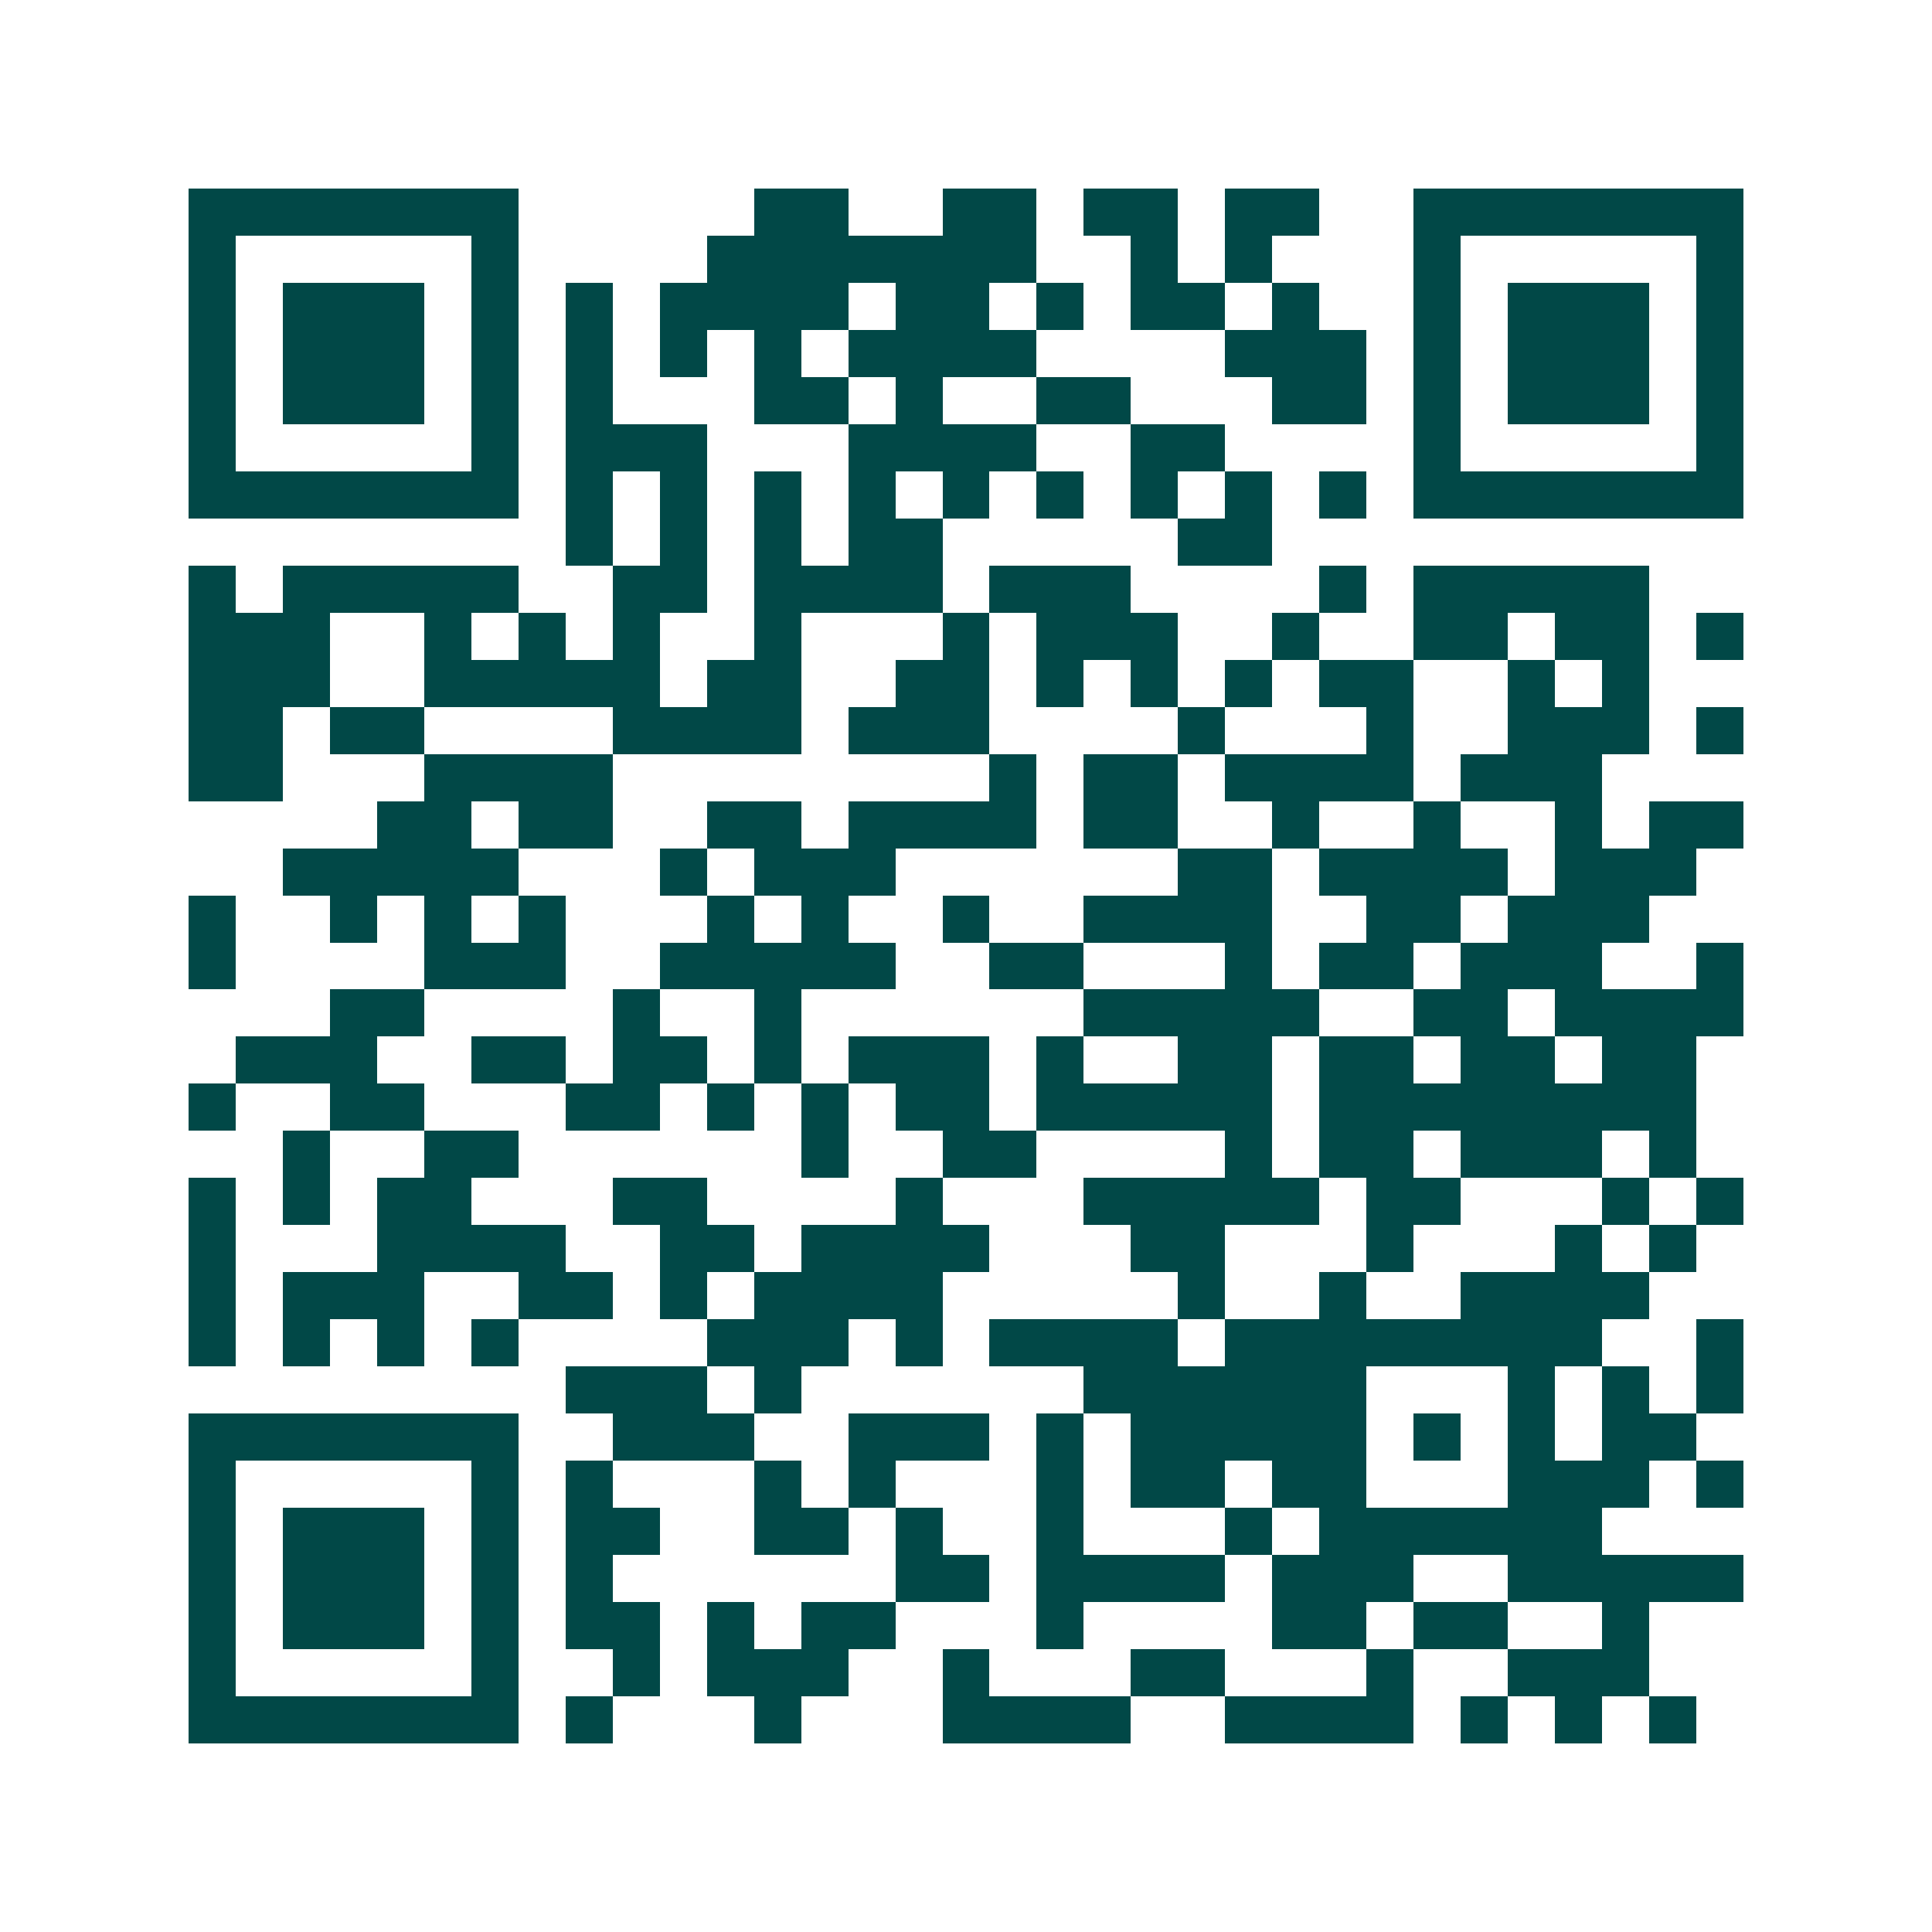 <svg xmlns="http://www.w3.org/2000/svg" width="200" height="200" viewBox="0 0 41 41" shape-rendering="crispEdges"><path fill="#ffffff" d="M0 0h41v41H0z"/><path stroke="#014847" d="M4 4.5h7m5 0h2m2 0h2m1 0h2m1 0h2m2 0h7M4 5.5h1m5 0h1m4 0h7m2 0h1m1 0h1m3 0h1m5 0h1M4 6.5h1m1 0h3m1 0h1m1 0h1m1 0h4m1 0h2m1 0h1m1 0h2m1 0h1m2 0h1m1 0h3m1 0h1M4 7.5h1m1 0h3m1 0h1m1 0h1m1 0h1m1 0h1m1 0h4m4 0h3m1 0h1m1 0h3m1 0h1M4 8.5h1m1 0h3m1 0h1m1 0h1m3 0h2m1 0h1m2 0h2m3 0h2m1 0h1m1 0h3m1 0h1M4 9.5h1m5 0h1m1 0h3m3 0h4m2 0h2m4 0h1m5 0h1M4 10.5h7m1 0h1m1 0h1m1 0h1m1 0h1m1 0h1m1 0h1m1 0h1m1 0h1m1 0h1m1 0h7M12 11.5h1m1 0h1m1 0h1m1 0h2m5 0h2M4 12.5h1m1 0h5m2 0h2m1 0h4m1 0h3m4 0h1m1 0h5M4 13.5h3m2 0h1m1 0h1m1 0h1m2 0h1m3 0h1m1 0h3m2 0h1m2 0h2m1 0h2m1 0h1M4 14.5h3m2 0h5m1 0h2m2 0h2m1 0h1m1 0h1m1 0h1m1 0h2m2 0h1m1 0h1M4 15.5h2m1 0h2m4 0h4m1 0h3m4 0h1m3 0h1m2 0h3m1 0h1M4 16.5h2m3 0h4m8 0h1m1 0h2m1 0h4m1 0h3M8 17.5h2m1 0h2m2 0h2m1 0h4m1 0h2m2 0h1m2 0h1m2 0h1m1 0h2M6 18.5h5m3 0h1m1 0h3m6 0h2m1 0h4m1 0h3M4 19.5h1m2 0h1m1 0h1m1 0h1m3 0h1m1 0h1m2 0h1m2 0h4m2 0h2m1 0h3M4 20.5h1m4 0h3m2 0h5m2 0h2m3 0h1m1 0h2m1 0h3m2 0h1M7 21.5h2m4 0h1m2 0h1m6 0h5m2 0h2m1 0h4M5 22.5h3m2 0h2m1 0h2m1 0h1m1 0h3m1 0h1m2 0h2m1 0h2m1 0h2m1 0h2M4 23.5h1m2 0h2m3 0h2m1 0h1m1 0h1m1 0h2m1 0h5m1 0h8M6 24.5h1m2 0h2m6 0h1m2 0h2m4 0h1m1 0h2m1 0h3m1 0h1M4 25.5h1m1 0h1m1 0h2m3 0h2m4 0h1m3 0h5m1 0h2m3 0h1m1 0h1M4 26.5h1m3 0h4m2 0h2m1 0h4m3 0h2m3 0h1m3 0h1m1 0h1M4 27.5h1m1 0h3m2 0h2m1 0h1m1 0h4m5 0h1m2 0h1m2 0h4M4 28.5h1m1 0h1m1 0h1m1 0h1m4 0h3m1 0h1m1 0h4m1 0h8m2 0h1M12 29.5h3m1 0h1m6 0h6m3 0h1m1 0h1m1 0h1M4 30.5h7m2 0h3m2 0h3m1 0h1m1 0h5m1 0h1m1 0h1m1 0h2M4 31.5h1m5 0h1m1 0h1m3 0h1m1 0h1m3 0h1m1 0h2m1 0h2m3 0h3m1 0h1M4 32.5h1m1 0h3m1 0h1m1 0h2m2 0h2m1 0h1m2 0h1m3 0h1m1 0h6M4 33.5h1m1 0h3m1 0h1m1 0h1m6 0h2m1 0h4m1 0h3m2 0h5M4 34.5h1m1 0h3m1 0h1m1 0h2m1 0h1m1 0h2m3 0h1m4 0h2m1 0h2m2 0h1M4 35.5h1m5 0h1m2 0h1m1 0h3m2 0h1m3 0h2m3 0h1m2 0h3M4 36.5h7m1 0h1m3 0h1m3 0h4m2 0h4m1 0h1m1 0h1m1 0h1"/></svg>
